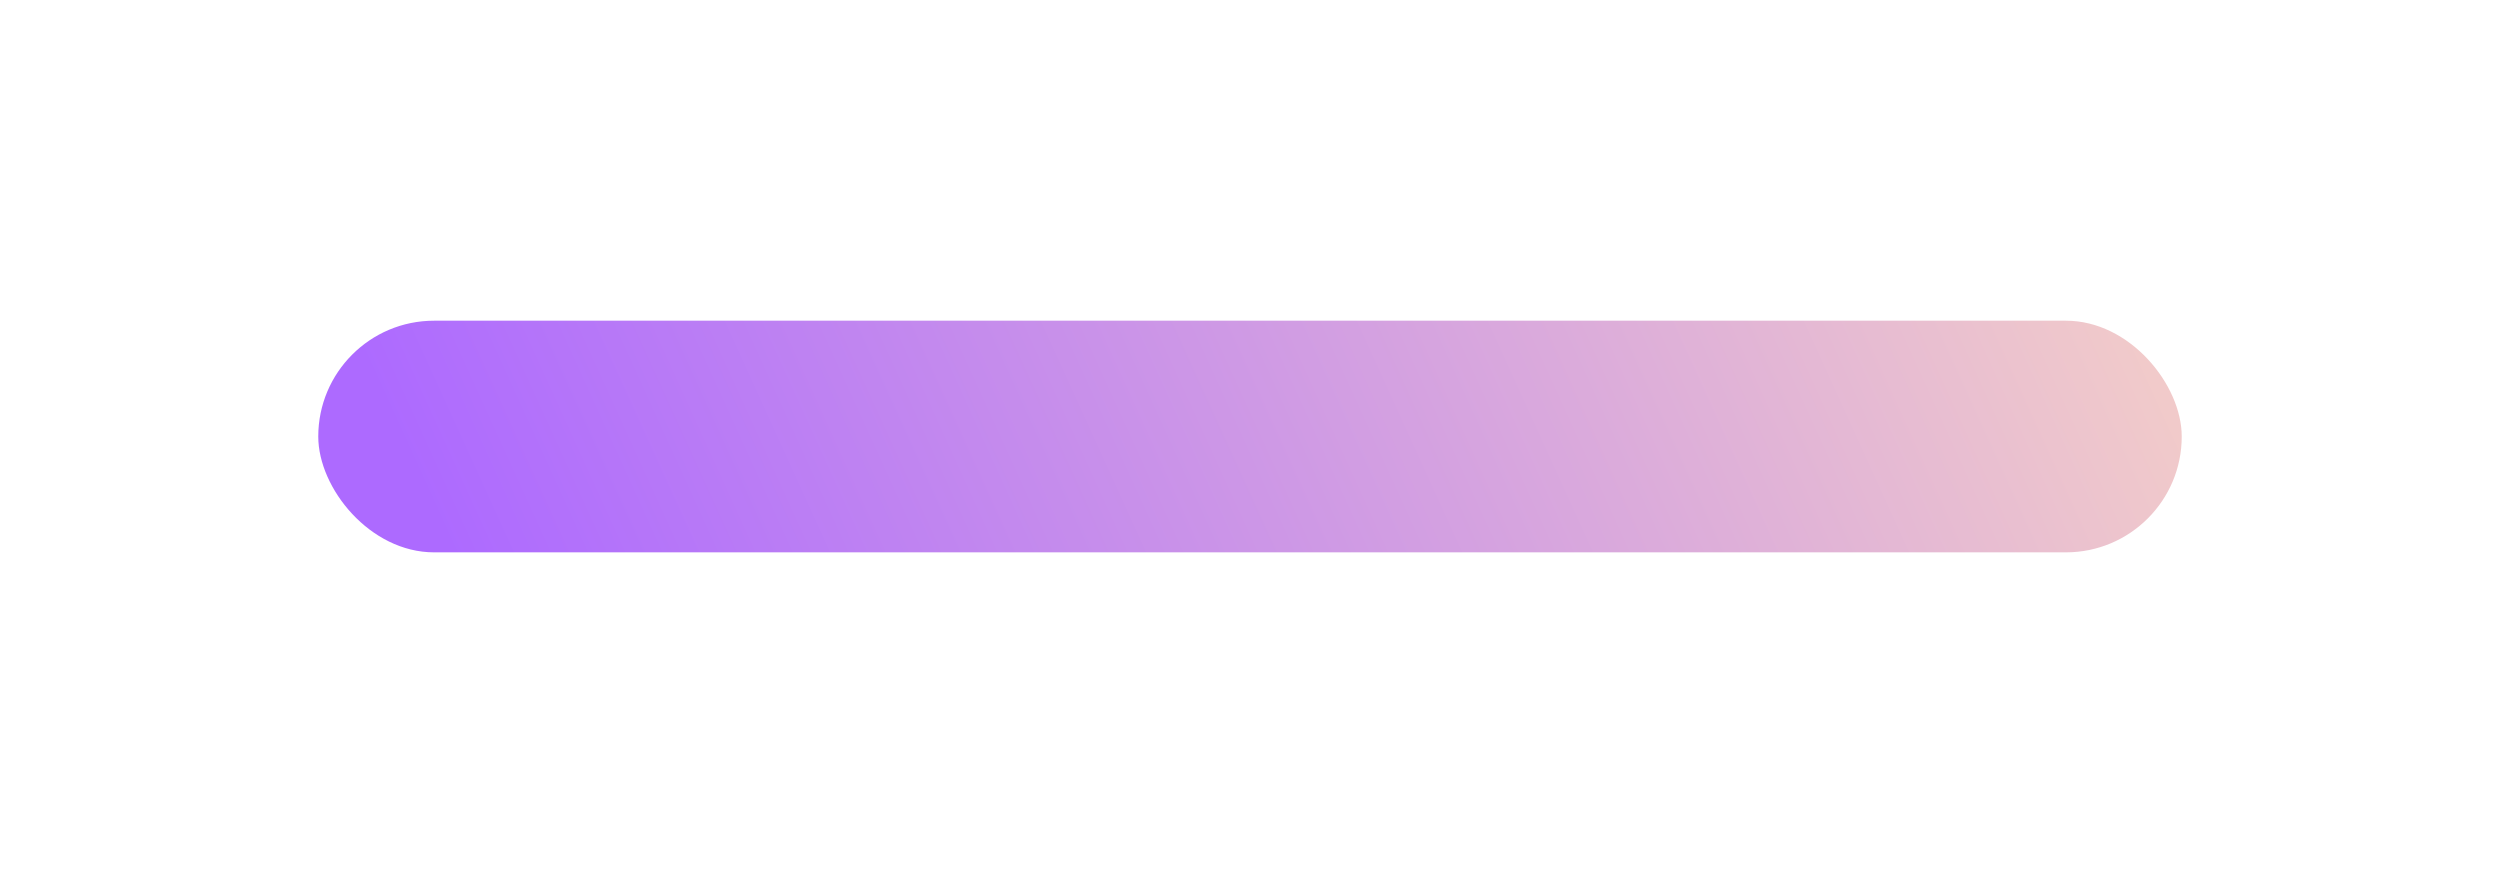 <?xml version="1.0" encoding="UTF-8"?> <svg xmlns="http://www.w3.org/2000/svg" width="542" height="189" viewBox="0 0 542 189" fill="none"> <g filter="url(#filter0_f_1_68)"> <rect x="69" y="69.528" width="404" height="50.222" rx="25.111" fill="url(#paint0_linear_1_68)"></rect> </g> <defs> <filter id="filter0_f_1_68" x="0" y="0.528" width="542" height="188.222" filterUnits="userSpaceOnUse" color-interpolation-filters="sRGB"> <feFlood flood-opacity="0" result="BackgroundImageFix"></feFlood> <feBlend mode="normal" in="SourceGraphic" in2="BackgroundImageFix" result="shape"></feBlend> <feGaussianBlur stdDeviation="34.5" result="effect1_foregroundBlur_1_68"></feGaussianBlur> </filter> <linearGradient id="paint0_linear_1_68" x1="59.334" y1="119.75" x2="478.224" y2="-71.061" gradientUnits="userSpaceOnUse"> <stop offset="0.075" stop-color="#AD6AFF"></stop> <stop offset="1" stop-color="#FFDEBF"></stop> </linearGradient> </defs> </svg> 